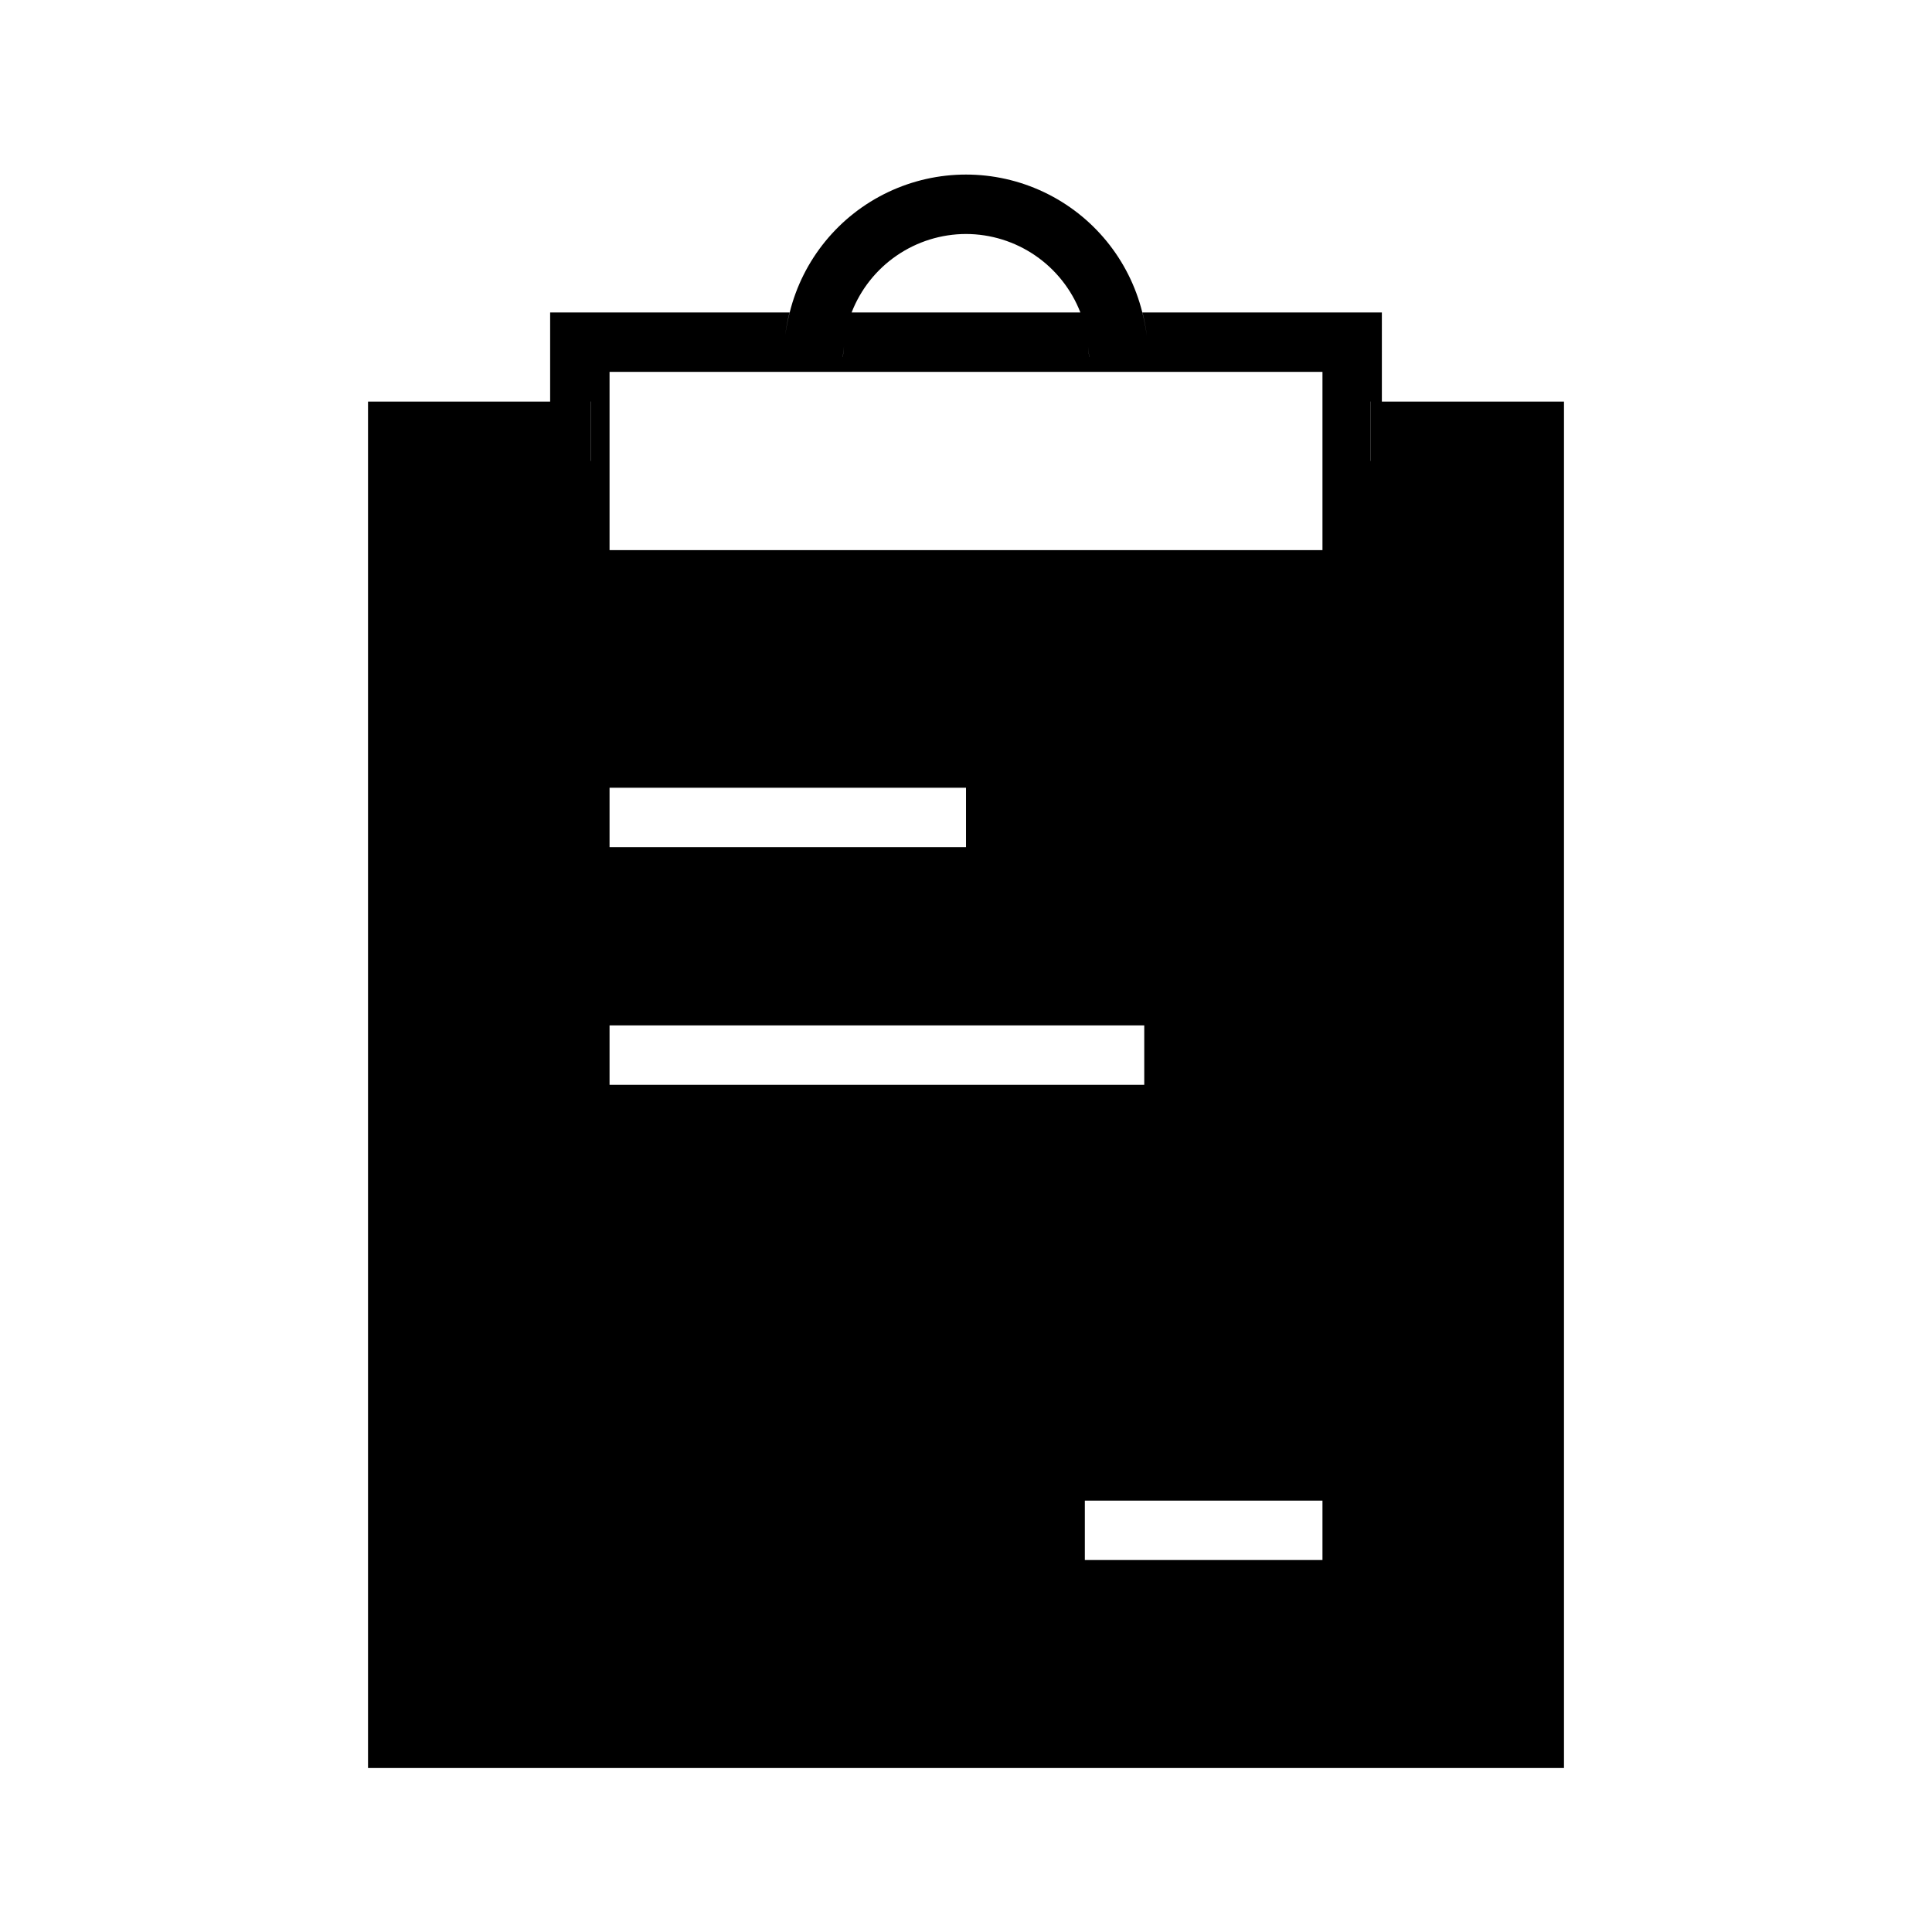 <?xml version="1.0" encoding="UTF-8"?>
<!-- Uploaded to: ICON Repo, www.svgrepo.com, Generator: ICON Repo Mixer Tools -->
<svg fill="#000000" width="800px" height="800px" version="1.1" viewBox="144 144 512 512" xmlns="http://www.w3.org/2000/svg">
 <path d="m510.21 226.81h-63.449c0.508 2.047 0.902 4.125 1.172 6.215-0.285-2.09-0.688-4.168-1.207-6.215-3.477-14.012-13.059-25.727-26.109-31.91-13.047-6.184-28.184-6.184-41.23 0-13.047 6.184-22.633 17.898-26.109 31.91-0.5 1.965-0.898 3.953-1.188 5.957 0.273-2.004 0.66-3.992 1.152-5.957h-63.449v23.617h-48.262v362.11h316.94v-362.11h-48.262zm-77.598 11.809h-0.02c0-0.992-0.184-1.906-0.266-2.867 0.09 0.961 0.285 1.887 0.285 2.867zm-32.609-32.609c6.559 0.012 12.961 2.008 18.371 5.719 5.406 3.711 9.57 8.969 11.941 15.082h-60.629c2.371-6.113 6.535-11.371 11.945-15.082 5.406-3.711 11.809-5.707 18.371-5.719zm-32.324 29.746c-0.082 0.957-0.266 1.875-0.266 2.867h-0.02c-0.004-0.984 0.191-1.91 0.285-2.867zm-62.141 6.801h188.93v47.23h-188.93zm141.7 173.18v15.742l-141.7 0.004v-15.746zm-141.7-47.23v-15.746h94.465v15.742zm188.93 173.18v15.742h-62.973v-15.742zm-193.81-291.27v15.742l-0.039 0.004v-15.742zm206.6 15.742-0.039 0.004v-15.742h0.039z"/>
</svg>